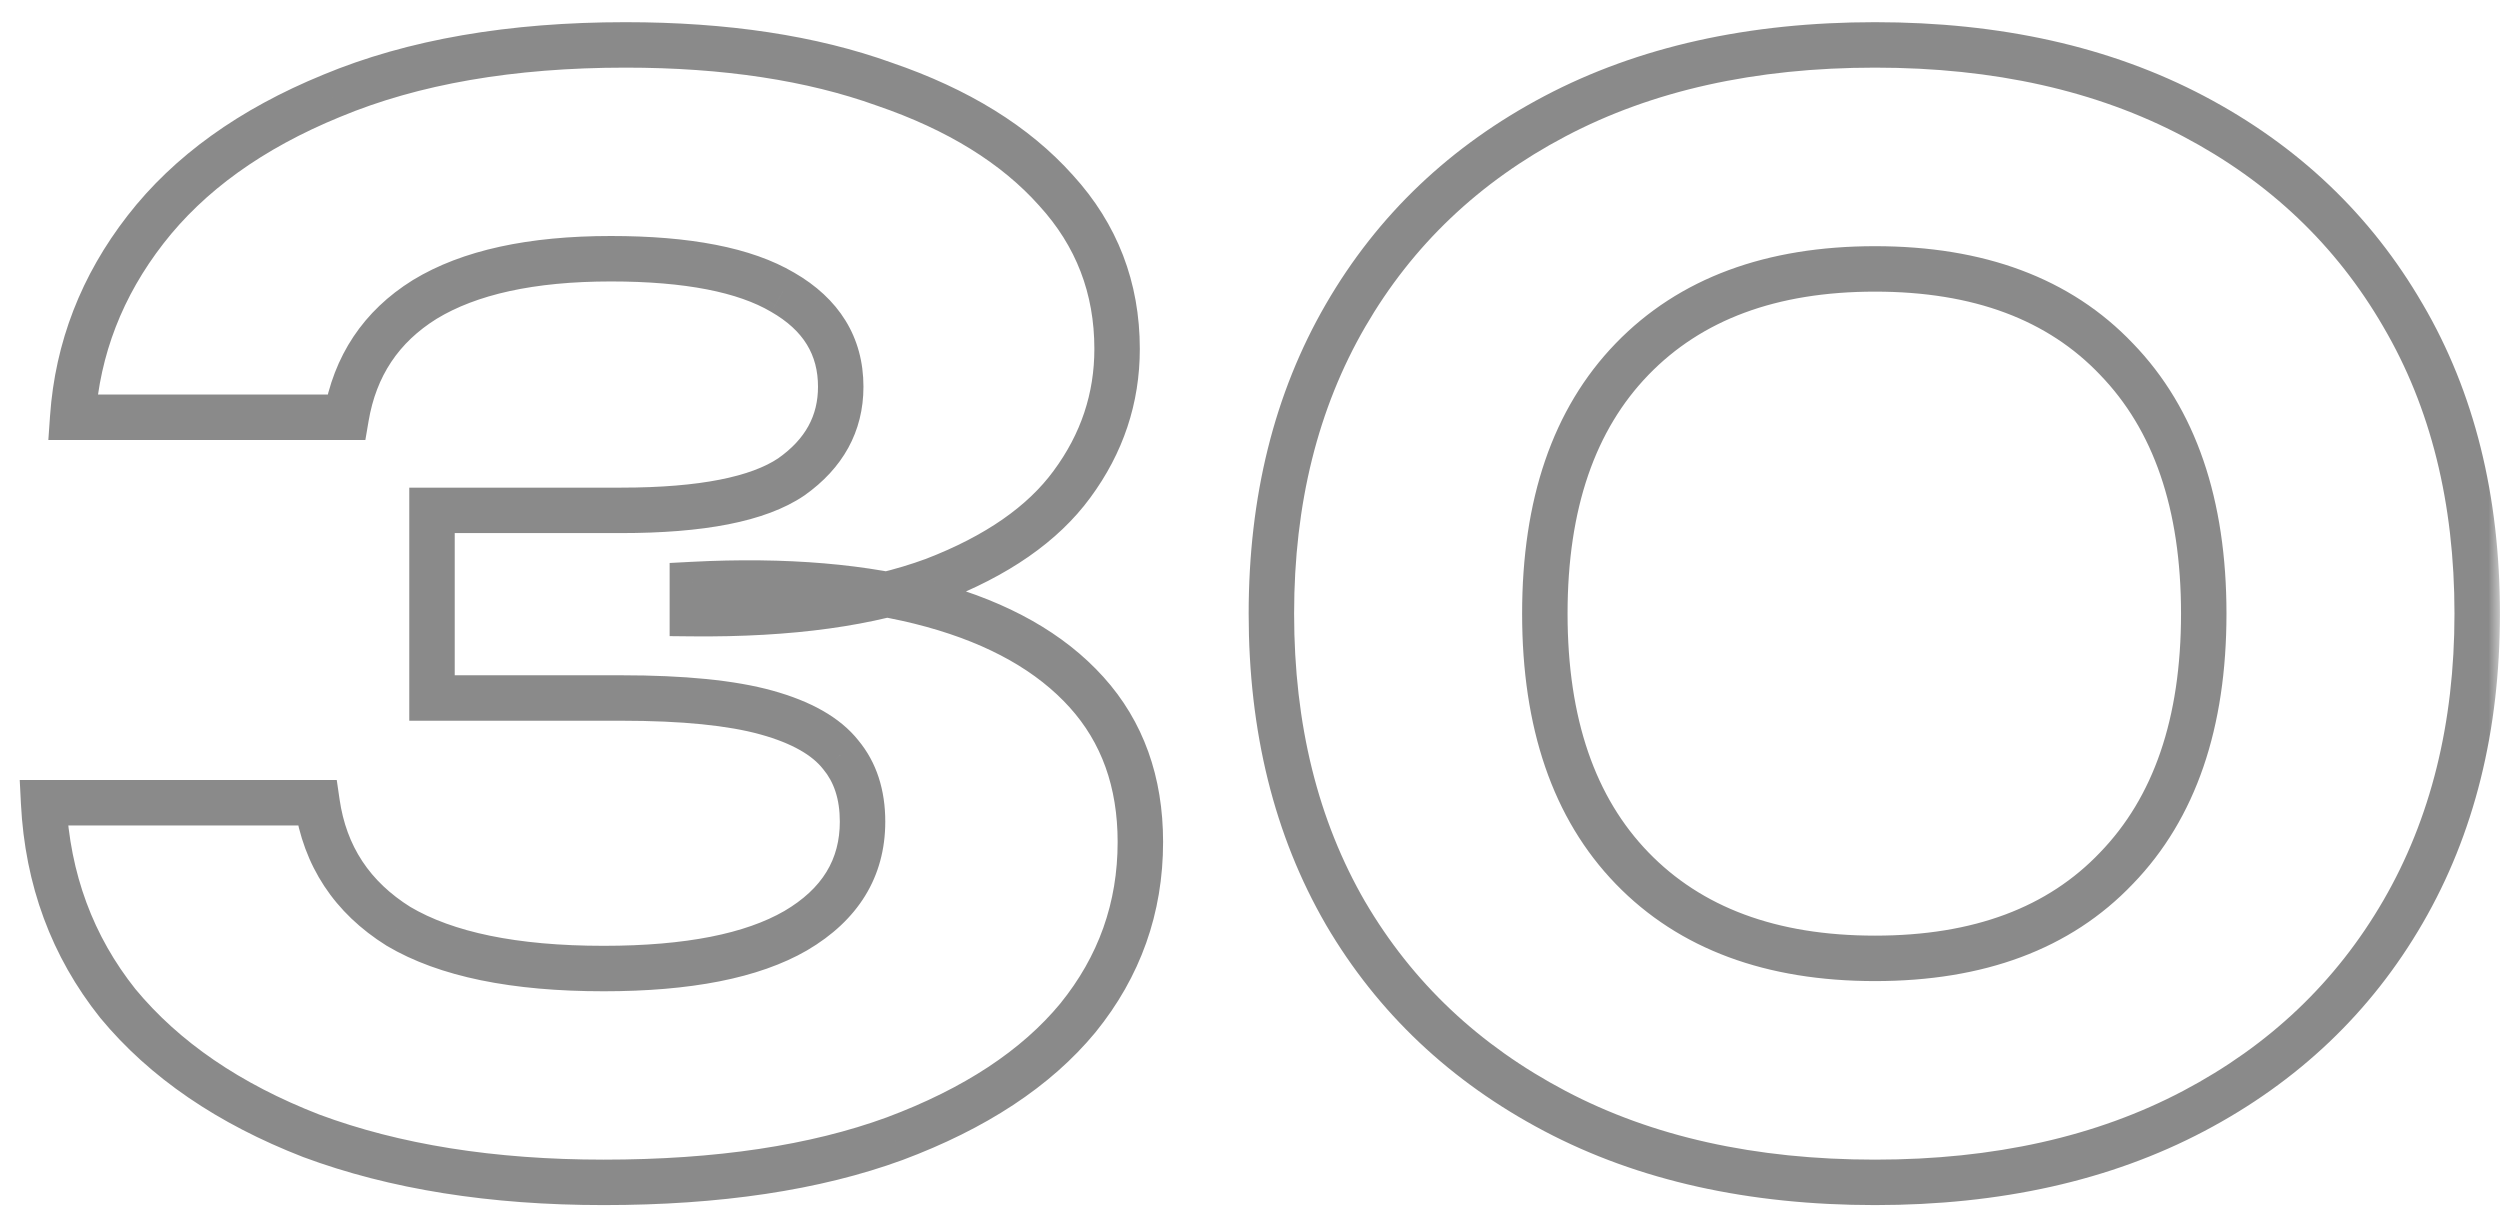 <?xml version="1.0" encoding="UTF-8"?> <svg xmlns="http://www.w3.org/2000/svg" width="110" height="54" viewBox="0 0 110 54" fill="none"><g opacity="0.5"><mask id="path-1-outside-1_35_755" maskUnits="userSpaceOnUse" x="0" y="0" width="110" height="54" fill="black"><rect fill="white" width="110" height="54"></rect><path d="M3.2 18.36C3.413 15.331 4.48 12.579 6.4 10.104C8.32 7.629 11.051 5.667 14.592 4.216C18.176 2.723 22.485 1.976 27.52 1.976C31.915 1.976 35.712 2.552 38.912 3.704C42.155 4.813 44.672 6.371 46.464 8.376C48.256 10.339 49.152 12.664 49.152 15.352C49.152 17.528 48.491 19.512 47.168 21.304C45.888 23.053 43.861 24.461 41.088 25.528C38.315 26.552 34.773 27.043 30.464 27V25.72C34.56 25.507 38.08 25.805 41.024 26.616C43.968 27.427 46.229 28.707 47.808 30.456C49.387 32.205 50.176 34.403 50.176 37.048C50.176 39.949 49.259 42.531 47.424 44.792C45.589 47.011 42.901 48.781 39.36 50.104C35.861 51.384 31.595 52.024 26.56 52.024C21.653 52.024 17.365 51.341 13.696 49.976C10.069 48.568 7.232 46.627 5.184 44.152C3.179 41.635 2.091 38.691 1.92 35.32H13.952C14.293 37.667 15.488 39.48 17.536 40.76C19.627 41.997 22.635 42.616 26.56 42.616C30.272 42.616 33.088 42.061 35.008 40.952C36.971 39.8 37.952 38.2 37.952 36.152C37.952 34.957 37.632 33.976 36.992 33.208C36.352 32.397 35.264 31.779 33.728 31.352C32.192 30.925 30.059 30.712 27.328 30.712H19.008V22.456H27.328C30.869 22.456 33.365 21.965 34.816 20.984C36.267 19.96 36.992 18.637 36.992 17.016C36.992 15.224 36.139 13.837 34.432 12.856C32.768 11.875 30.251 11.384 26.88 11.384C23.381 11.384 20.651 11.981 18.688 13.176C16.768 14.371 15.616 16.099 15.232 18.36H3.2ZM82.501 52.024C77.082 52.024 72.389 50.979 68.421 48.888C64.453 46.797 61.381 43.896 59.205 40.184C57.029 36.429 55.941 32.035 55.941 27C55.941 22.008 57.029 17.635 59.205 13.88C61.381 10.125 64.453 7.203 68.421 5.112C72.389 3.021 77.082 1.976 82.501 1.976C87.877 1.976 92.549 3.021 96.517 5.112C100.485 7.203 103.557 10.125 105.733 13.88C107.909 17.592 108.997 21.965 108.997 27C108.997 31.992 107.909 36.365 105.733 40.12C103.557 43.875 100.485 46.797 96.517 48.888C92.549 50.979 87.877 52.024 82.501 52.024ZM82.501 42.168C87.066 42.168 90.608 40.845 93.125 38.2C95.685 35.555 96.965 31.821 96.965 27C96.965 22.179 95.685 18.445 93.125 15.8C90.608 13.155 87.066 11.832 82.501 11.832C77.936 11.832 74.373 13.155 71.813 15.8C69.253 18.445 67.973 22.179 67.973 27C67.973 31.821 69.253 35.555 71.813 38.2C74.373 40.845 77.936 42.168 82.501 42.168Z"></path></mask><path d="M3.2 18.36L2.202 18.29L2.127 19.36H3.2V18.36ZM6.4 10.104L5.61 9.491L5.61 9.491L6.4 10.104ZM14.592 4.216L14.971 5.141L14.977 5.139L14.592 4.216ZM38.912 3.704L38.573 4.645L38.581 4.648L38.588 4.65L38.912 3.704ZM46.464 8.376L45.718 9.042L45.725 9.05L46.464 8.376ZM47.168 21.304L46.363 20.71L46.361 20.713L47.168 21.304ZM41.088 25.528L41.434 26.466L41.447 26.461L41.088 25.528ZM30.464 27H29.464V27.99L30.454 28L30.464 27ZM30.464 25.72L30.412 24.721L29.464 24.771V25.72H30.464ZM47.424 44.792L48.195 45.429L48.201 45.422L47.424 44.792ZM39.36 50.104L39.704 51.043L39.71 51.041L39.36 50.104ZM13.696 49.976L13.334 50.908L13.347 50.913L13.696 49.976ZM5.184 44.152L4.402 44.775L4.408 44.782L4.414 44.79L5.184 44.152ZM1.92 35.32V34.32H0.868L0.921 35.371L1.92 35.32ZM13.952 35.32L14.942 35.176L14.817 34.32H13.952V35.32ZM17.536 40.76L17.006 41.608L17.016 41.614L17.027 41.621L17.536 40.76ZM35.008 40.952L35.508 41.818L35.514 41.814L35.008 40.952ZM36.992 33.208L36.207 33.828L36.215 33.838L36.224 33.848L36.992 33.208ZM33.728 31.352L33.46 32.316L33.46 32.316L33.728 31.352ZM19.008 30.712H18.008V31.712H19.008V30.712ZM19.008 22.456V21.456H18.008V22.456H19.008ZM34.816 20.984L35.376 21.812L35.385 21.807L35.393 21.801L34.816 20.984ZM34.432 12.856L33.924 13.717L33.934 13.723L34.432 12.856ZM18.688 13.176L18.168 12.322L18.16 12.327L18.688 13.176ZM15.232 18.36V19.36H16.076L16.218 18.527L15.232 18.36ZM4.198 18.43C4.396 15.605 5.387 13.04 7.19 10.717L5.61 9.491C3.573 12.117 2.43 15.056 2.202 18.29L4.198 18.43ZM7.19 10.717C8.981 8.408 11.556 6.54 14.971 5.141L14.213 3.291C10.545 4.793 7.659 6.85 5.61 9.491L7.19 10.717ZM14.977 5.139C18.408 3.709 22.58 2.976 27.52 2.976V0.976C22.391 0.976 17.944 1.736 14.207 3.293L14.977 5.139ZM27.52 2.976C31.831 2.976 35.508 3.542 38.573 4.645L39.251 2.763C35.916 1.562 31.998 0.976 27.52 0.976V2.976ZM38.588 4.65C41.712 5.719 44.068 7.195 45.718 9.042L47.21 7.71C45.276 5.546 42.597 3.908 39.236 2.758L38.588 4.65ZM45.725 9.05C47.347 10.826 48.152 12.91 48.152 15.352H50.152C50.152 12.418 49.165 9.851 47.203 7.702L45.725 9.05ZM48.152 15.352C48.152 17.309 47.562 19.086 46.363 20.71L47.973 21.898C49.419 19.938 50.152 17.747 50.152 15.352H48.152ZM46.361 20.713C45.229 22.26 43.387 23.572 40.729 24.595L41.447 26.461C44.335 25.351 46.547 23.846 47.975 21.895L46.361 20.713ZM40.742 24.59C38.122 25.557 34.712 26.042 30.474 26L30.454 28C34.834 28.043 38.508 27.547 41.434 26.466L40.742 24.59ZM31.464 27V25.72H29.464V27H31.464ZM30.516 26.719C34.539 26.509 37.946 26.806 40.758 27.58L41.289 25.652C38.214 24.805 34.581 24.504 30.412 24.721L30.516 26.719ZM40.758 27.58C43.572 28.355 45.647 29.554 47.066 31.126L48.55 29.786C46.811 27.859 44.364 26.498 41.289 25.652L40.758 27.58ZM47.066 31.126C48.458 32.669 49.176 34.617 49.176 37.048H51.176C51.176 34.188 50.316 31.742 48.55 29.786L47.066 31.126ZM49.176 37.048C49.176 39.719 48.338 42.078 46.647 44.162L48.201 45.422C50.179 42.983 51.176 40.18 51.176 37.048H49.176ZM46.653 44.155C44.96 46.203 42.437 47.887 39.01 49.167L39.71 51.041C43.365 49.675 46.219 47.819 48.195 45.429L46.653 44.155ZM39.016 49.165C35.659 50.393 31.516 51.024 26.56 51.024V53.024C31.673 53.024 36.064 52.375 39.704 51.043L39.016 49.165ZM26.56 51.024C21.743 51.024 17.578 50.354 14.045 49.039L13.347 50.913C17.152 52.329 21.563 53.024 26.56 53.024V51.024ZM14.058 49.044C10.557 47.685 7.873 45.833 5.954 43.514L4.414 44.79C6.591 47.421 9.582 49.451 13.334 50.908L14.058 49.044ZM5.966 43.529C4.098 41.183 3.079 38.442 2.919 35.269L0.921 35.371C1.102 38.939 2.26 42.086 4.402 44.775L5.966 43.529ZM1.92 36.32H13.952V34.32H1.92V36.32ZM12.962 35.464C13.347 38.108 14.714 40.176 17.006 41.608L18.066 39.912C16.262 38.784 15.24 37.226 14.942 35.176L12.962 35.464ZM17.027 41.621C19.339 42.989 22.555 43.616 26.56 43.616V41.616C22.715 41.616 19.914 41.005 18.045 39.899L17.027 41.621ZM26.56 43.616C30.343 43.616 33.366 43.056 35.508 41.818L34.508 40.086C32.81 41.067 30.201 41.616 26.56 41.616V43.616ZM35.514 41.814C37.742 40.507 38.952 38.6 38.952 36.152H36.952C36.952 37.8 36.2 39.093 34.502 40.09L35.514 41.814ZM38.952 36.152C38.952 34.771 38.578 33.549 37.76 32.568L36.224 33.848C36.686 34.403 36.952 35.144 36.952 36.152H38.952ZM37.777 32.588C36.951 31.543 35.632 30.843 33.996 30.389L33.46 32.316C34.896 32.714 35.753 33.252 36.207 33.828L37.777 32.588ZM33.996 30.389C32.332 29.926 30.095 29.712 27.328 29.712V31.712C30.023 31.712 32.052 31.924 33.46 32.316L33.996 30.389ZM27.328 29.712H19.008V31.712H27.328V29.712ZM20.008 30.712V22.456H18.008V30.712H20.008ZM19.008 23.456H27.328V21.456H19.008V23.456ZM27.328 23.456C30.901 23.456 33.661 22.973 35.376 21.812L34.256 20.156C33.069 20.958 30.838 21.456 27.328 21.456V23.456ZM35.393 21.801C37.079 20.61 37.992 18.997 37.992 17.016H35.992C35.992 18.278 35.454 19.31 34.239 20.167L35.393 21.801ZM37.992 17.016C37.992 14.825 36.91 13.127 34.931 11.989L33.934 13.723C35.367 14.547 35.992 15.623 35.992 17.016H37.992ZM34.94 11.995C33.046 10.878 30.313 10.384 26.88 10.384V12.384C30.188 12.384 32.49 12.872 33.924 13.717L34.94 11.995ZM26.88 10.384C23.287 10.384 20.349 10.994 18.168 12.322L19.208 14.03C20.952 12.968 23.476 12.384 26.88 12.384V10.384ZM18.16 12.327C15.993 13.675 14.677 15.654 14.246 18.193L16.218 18.527C16.555 16.544 17.543 15.066 19.216 14.025L18.16 12.327ZM15.232 17.36H3.2V19.36H15.232V17.36ZM68.421 48.888L67.955 49.773L67.955 49.773L68.421 48.888ZM59.205 40.184L58.34 40.685L58.342 40.69L59.205 40.184ZM59.205 13.88L58.34 13.379L58.34 13.379L59.205 13.88ZM68.421 5.112L68.887 5.997L68.887 5.997L68.421 5.112ZM96.517 5.112L96.051 5.997L96.051 5.997L96.517 5.112ZM105.733 13.88L104.868 14.381L104.87 14.386L105.733 13.88ZM105.733 40.12L106.598 40.621L106.598 40.621L105.733 40.12ZM96.517 48.888L96.983 49.773L96.517 48.888ZM93.125 38.2L92.406 37.505L92.401 37.511L93.125 38.2ZM93.125 15.8L92.401 16.489L92.406 16.495L93.125 15.8ZM71.813 15.8L72.532 16.495L72.532 16.495L71.813 15.8ZM71.813 38.2L71.094 38.895L71.094 38.895L71.813 38.2ZM82.501 51.024C77.211 51.024 72.684 50.004 68.887 48.003L67.955 49.773C72.094 51.953 76.953 53.024 82.501 53.024V51.024ZM68.887 48.003C65.077 45.996 62.145 43.222 60.068 39.678L58.342 40.69C60.617 44.569 63.829 47.599 67.955 49.773L68.887 48.003ZM60.07 39.683C57.996 36.103 56.941 31.887 56.941 27H54.941C54.941 32.182 56.062 36.755 58.34 40.685L60.07 39.683ZM56.941 27C56.941 22.157 57.995 17.962 60.07 14.381L58.34 13.379C56.063 17.307 54.941 21.859 54.941 27H56.941ZM60.07 14.381C62.149 10.795 65.08 8.003 68.887 5.997L67.955 4.227C63.826 6.403 60.613 9.456 58.34 13.379L60.07 14.381ZM68.887 5.997C72.684 3.996 77.211 2.976 82.501 2.976V0.976C76.953 0.976 72.094 2.047 67.955 4.227L68.887 5.997ZM82.501 2.976C87.747 2.976 92.252 3.995 96.051 5.997L96.983 4.227C92.846 2.047 88.007 0.976 82.501 0.976V2.976ZM96.051 5.997C99.858 8.003 102.789 10.795 104.868 14.381L106.598 13.379C104.325 9.456 101.112 6.403 96.983 4.227L96.051 5.997ZM104.87 14.386C106.942 17.92 107.997 22.113 107.997 27H109.997C109.997 21.818 108.876 17.264 106.596 13.374L104.87 14.386ZM107.997 27C107.997 31.843 106.943 36.038 104.868 39.619L106.598 40.621C108.875 36.693 109.997 32.141 109.997 27H107.997ZM104.868 39.619C102.789 43.205 99.858 45.997 96.051 48.003L96.983 49.773C101.112 47.597 104.325 44.544 106.598 40.621L104.868 39.619ZM96.051 48.003C92.252 50.005 87.747 51.024 82.501 51.024V53.024C88.007 53.024 92.846 51.953 96.983 49.773L96.051 48.003ZM82.501 43.168C87.267 43.168 91.098 41.78 93.849 38.889L92.401 37.511C90.117 39.91 86.865 41.168 82.501 41.168V43.168ZM93.844 38.895C96.635 36.011 97.965 31.998 97.965 27H95.965C95.965 31.645 94.735 35.098 92.406 37.505L93.844 38.895ZM97.965 27C97.965 22.002 96.635 17.989 93.844 15.105L92.406 16.495C94.735 18.902 95.965 22.355 95.965 27H97.965ZM93.849 15.111C91.098 12.22 87.267 10.832 82.501 10.832V12.832C86.865 12.832 90.117 14.09 92.401 16.489L93.849 15.111ZM82.501 10.832C77.734 10.832 73.886 12.22 71.094 15.105L72.532 16.495C74.86 14.089 78.137 12.832 82.501 12.832V10.832ZM71.094 15.105C68.303 17.989 66.973 22.002 66.973 27H68.973C68.973 22.355 70.203 18.902 72.532 16.495L71.094 15.105ZM66.973 27C66.973 31.998 68.303 36.011 71.094 38.895L72.532 37.505C70.203 35.098 68.973 31.645 68.973 27H66.973ZM71.094 38.895C73.886 41.78 77.734 43.168 82.501 43.168V41.168C78.137 41.168 74.86 39.91 72.532 37.505L71.094 38.895Z" fill="#161616" mask="url(#path-1-outside-1_35_755)"></path></g></svg> 